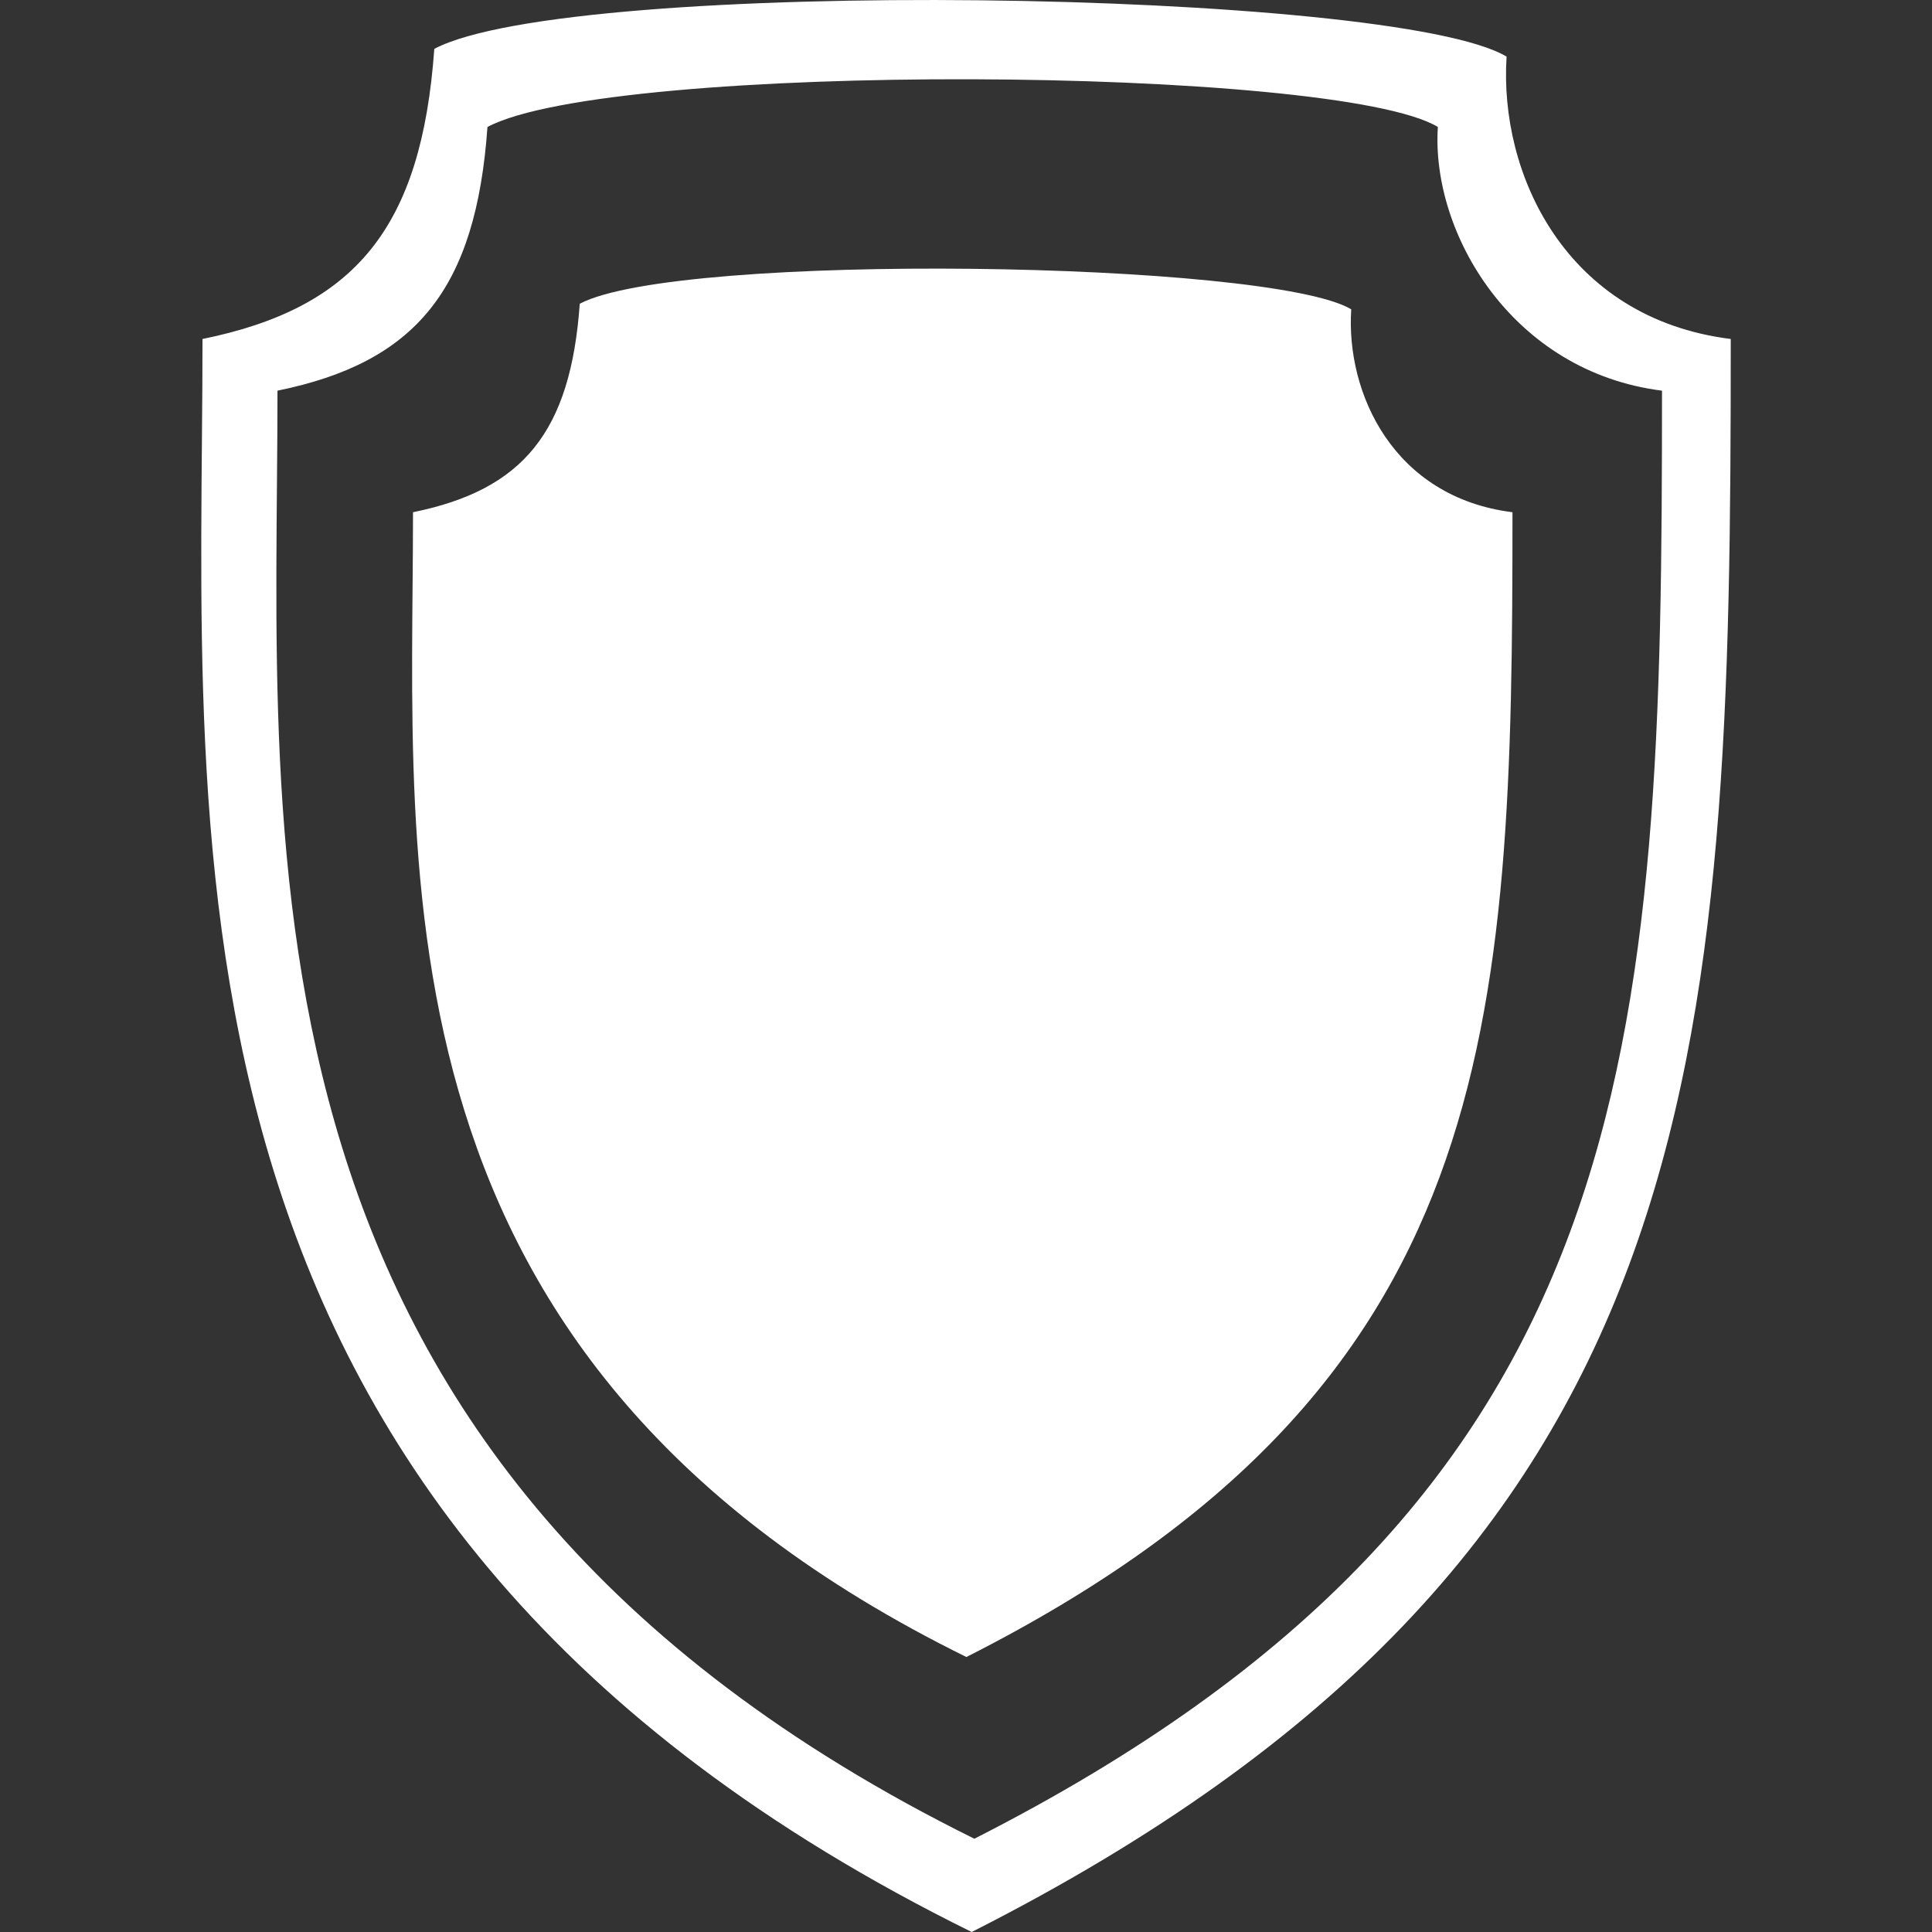 <svg width="48" height="48" viewBox="0 0 48 48" fill="none" xmlns="http://www.w3.org/2000/svg">
<rect x="0" y="0" width="48" height="48" fill="#333333" stroke="none"/>
<path fill-rule="evenodd" clip-rule="evenodd" d="M5.031 8.422C8.828 7.649 10.473 5.654 10.79 1.214C14.207 -0.588 34.647 -0.266 37.431 1.407C37.241 4.303 38.887 7.907 43 8.422C43 26.312 42.557 38.668 24.142 48C3.386 37.767 5.031 21.035 5.031 8.422ZM12.111 3.154C11.825 7.19 10.334 9.004 6.894 9.706C6.894 21.172 5.404 36.382 24.208 45.683C40.891 37.2 41.292 25.969 41.292 9.706C37.565 9.238 35.551 5.786 35.723 3.154C33.2 1.633 15.207 1.516 12.111 3.154Z" fill="white"/>
<path d="M10.261 12.726C12.993 12.171 14.177 10.737 14.404 7.546C16.863 6.251 31.567 6.482 33.571 7.685C33.434 9.766 34.618 12.356 37.577 12.726C37.577 25.583 37.259 34.462 24.01 41.168C9.078 33.815 10.261 21.79 10.261 12.726Z" fill="white"/>
</svg>
